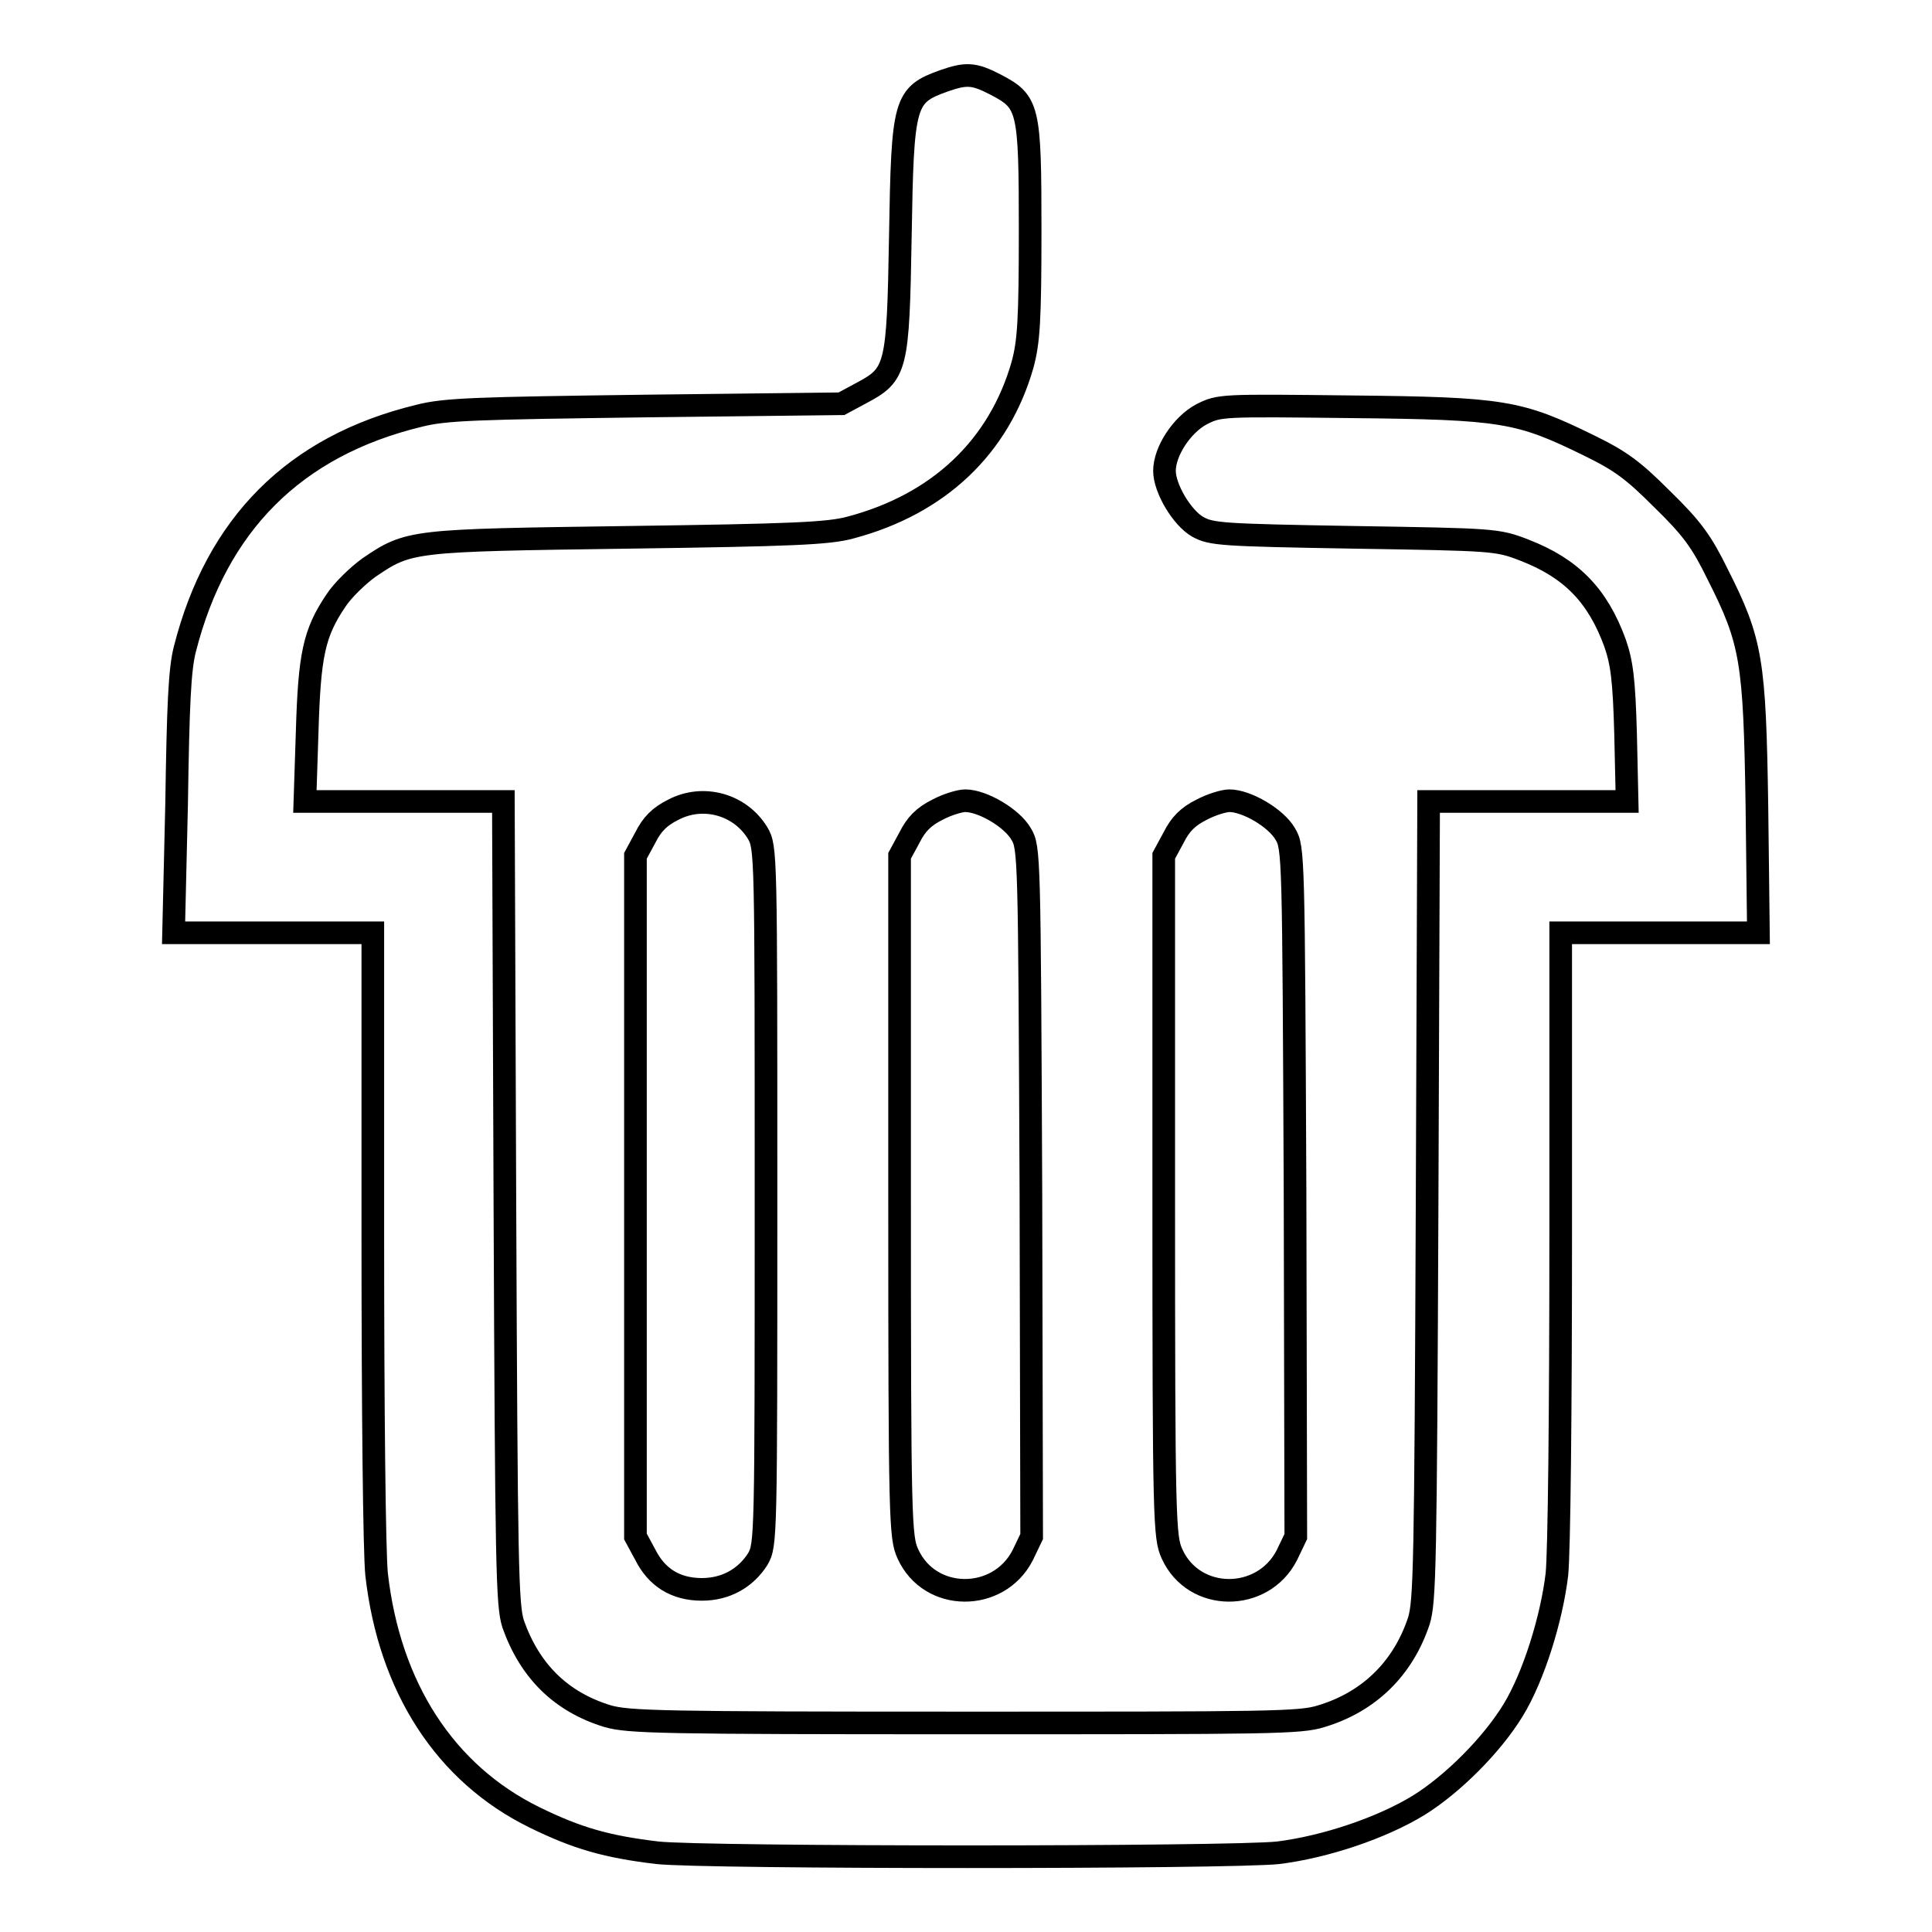 <?xml version="1.0" encoding="utf-8"?>
<!-- Svg Vector Icons : http://www.onlinewebfonts.com/icon -->
<!DOCTYPE svg PUBLIC "-//W3C//DTD SVG 1.1//EN" "http://www.w3.org/Graphics/SVG/1.1/DTD/svg11.dtd">
<svg version="1.1" xmlns="http://www.w3.org/2000/svg" xmlns:xlink="http://www.w3.org/1999/xlink" x="0px" y="0px" viewBox="0 0 256 256" enable-background="new 0 0 256 256" xml:space="preserve">
<g><g><g><path stroke-width="3" fill-opacity="0" stroke="#000000"  d="M125.1,10.7c-5.3,1.9-5.5,2.7-5.8,20.6c-0.3,17.6-0.5,18.3-5.2,20.8l-2.6,1.4l-26,0.3c-22.4,0.3-26.5,0.4-30,1.3c-16.5,4-26.8,14.4-31,30.9c-0.7,2.7-0.9,7.4-1.1,20.6L23,123.6h13.2h13.2v40c0,23.1,0.2,42.1,0.5,45c1.7,15,9.1,26.4,20.9,32.2c5.7,2.8,9.6,3.9,16.3,4.7c6.2,0.7,75.9,0.7,82.3,0c6.3-0.8,13.7-3.3,18.6-6.3c4.5-2.8,9.7-8,12.5-12.6c2.7-4.4,5.1-12.1,5.8-18c0.3-3,0.5-21.2,0.5-45v-40h13.2H233l-0.2-16.8c-0.3-19.3-0.7-21.8-5.2-30.7c-2.1-4.3-3.4-6.1-7.3-9.9c-3.9-3.9-5.5-5.1-9.8-7.2c-9.2-4.5-11.3-4.9-31.4-5.1c-17.4-0.2-17.5-0.2-19.9,1c-2.6,1.4-4.9,4.9-4.9,7.5c0,2.3,2.3,6.2,4.4,7.4c1.8,1,3.1,1.1,20.8,1.4c18.5,0.3,18.9,0.3,22.5,1.7c6.2,2.4,9.7,6,12,12.3c0.9,2.6,1.2,4.8,1.4,12.1l0.2,8.9h-13.2h-13.1l-0.2,52.9c-0.2,48.7-0.3,53.1-1.1,55.7c-2.1,6.3-6.6,10.7-12.9,12.6c-2.8,0.9-6.8,0.9-47.3,0.9c-40.2,0-44.5-0.1-47.3-0.9c-6.2-1.9-10.3-6-12.5-12.2c-0.8-2.5-0.9-7.3-1.1-55.9l-0.2-53.1H53.6H40.4l0.3-9.2c0.3-10.2,0.9-13.1,3.8-17.4c0.9-1.4,3-3.4,4.4-4.4c5.3-3.6,5.6-3.6,34.3-4c21.7-0.3,26.6-0.5,29.5-1.3c11.7-3.1,19.7-10.7,22.8-21.6c0.8-3,1-5.7,1-17.8c0-16.3-0.2-17-4.6-19.3C129,9.7,128,9.7,125.1,10.7z"/><path stroke-width="3" fill-opacity="0" stroke="#000000"  d="M89.2,107.3c-1.8,0.9-2.8,1.9-3.7,3.7l-1.3,2.4v45.1v45.1l1.3,2.4c1.5,3,4,4.6,7.5,4.6c3.2,0,5.8-1.5,7.4-4c1.1-1.9,1.1-2.6,1.1-48.1c0-45.5,0-46.2-1.1-48.1C98.1,106.6,93.2,105.2,89.2,107.3z"/><path stroke-width="3" fill-opacity="0" stroke="#000000"  d="M124.2,107.3c-1.8,0.9-2.8,1.9-3.7,3.7l-1.3,2.4v45.1c0,43.3,0.1,45.2,1.1,47.4c2.9,6.4,12,6.4,15.2,0.2l1.2-2.5l-0.1-45.6c-0.2-44.7-0.2-45.7-1.3-47.5c-1.2-2.1-5.1-4.4-7.4-4.4C127.2,106.1,125.5,106.6,124.2,107.3z"/><path stroke-width="3" fill-opacity="0" stroke="#000000"  d="M159.2,107.3c-1.8,0.9-2.8,1.9-3.7,3.7l-1.3,2.4v45.1c0,43.3,0.1,45.2,1.1,47.4c2.9,6.4,12,6.4,15.2,0.2l1.2-2.5l-0.1-45.6c-0.2-44.7-0.2-45.7-1.3-47.5c-1.2-2.1-5.1-4.4-7.4-4.4C162.2,106.1,160.5,106.6,159.2,107.3z"/></g></g></g>
</svg>